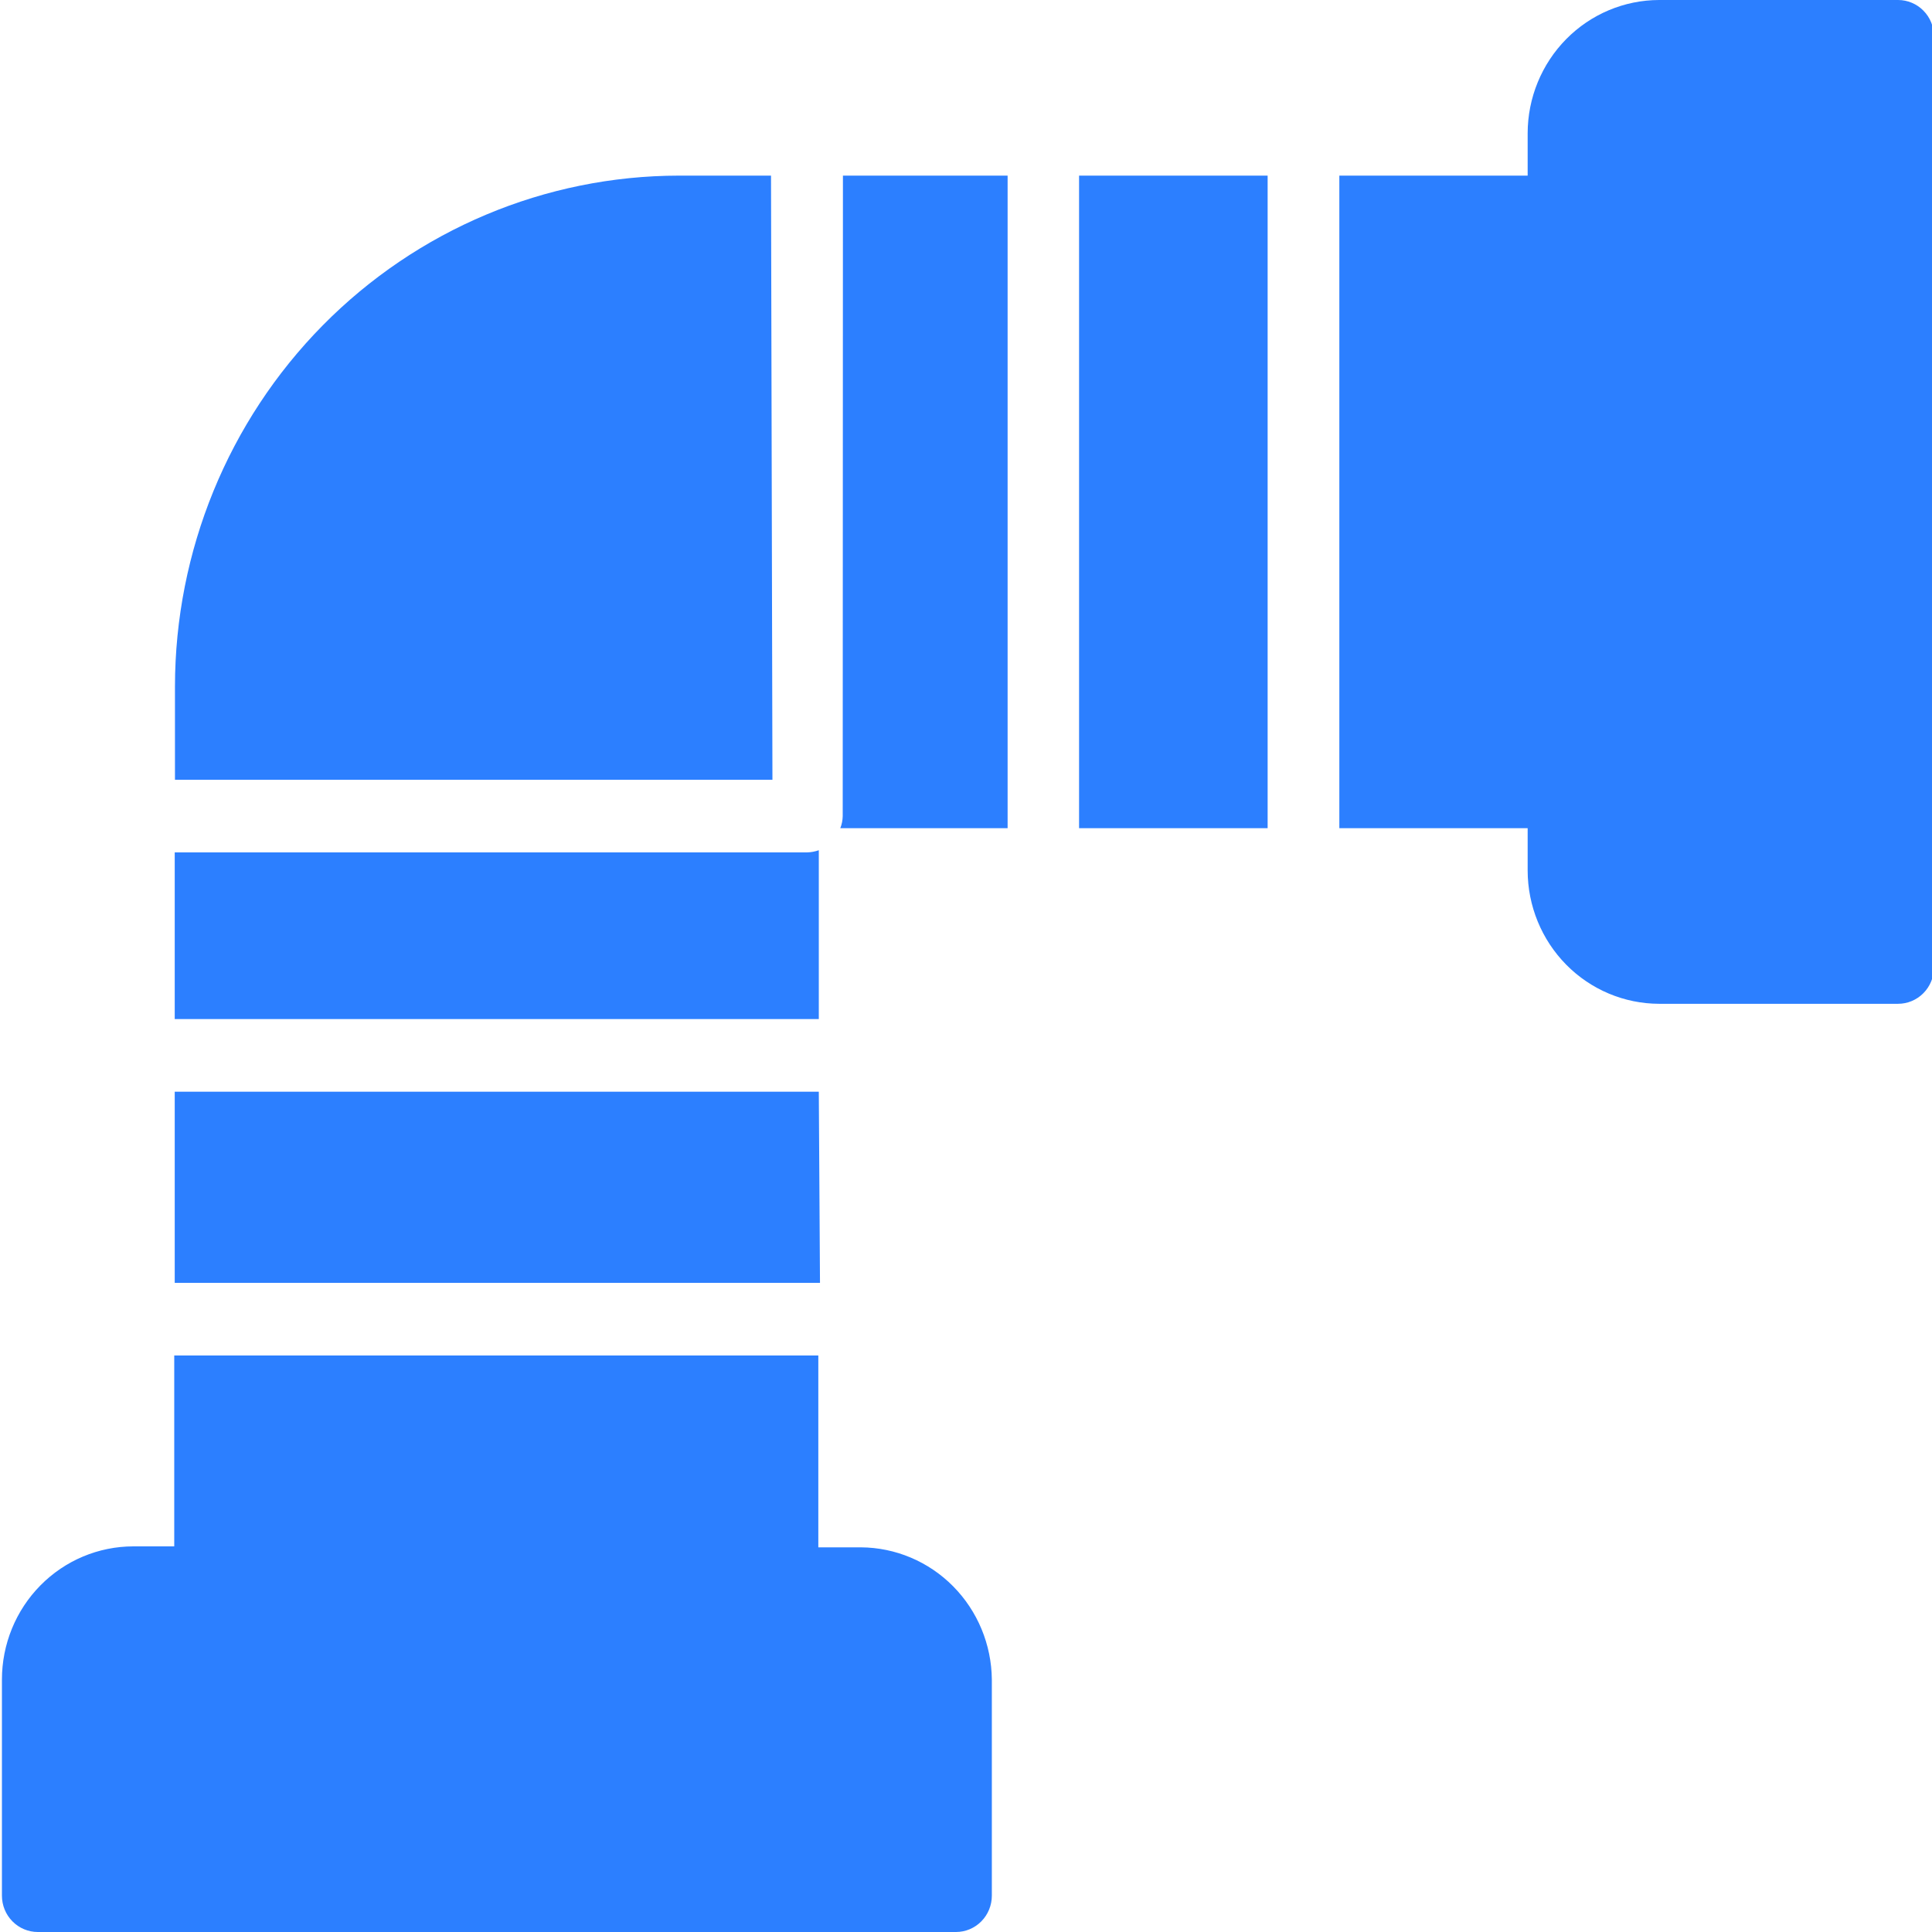 <svg width="80" height="80" viewBox="0 0 80 80" fill="none" xmlns="http://www.w3.org/2000/svg">
<g clip-path="url(#clip0_8_3)">
<path d="M41.07 69.549V78.496C41.07 78.894 40.913 79.277 40.635 79.559C40.356 79.841 39.979 80 39.585 80H1.564C1.171 80 0.793 79.841 0.515 79.559C0.236 79.277 0.08 78.894 0.08 78.496V69.549C0.08 68.086 0.653 66.682 1.674 65.648C2.695 64.613 4.079 64.032 5.523 64.032H7.215V56.128H33.885V64.072H35.647C37.079 64.08 38.451 64.659 39.466 65.684C40.48 66.709 41.057 68.097 41.07 69.549ZM78.596 0H68.7C67.257 0.003 65.874 0.585 64.854 1.619C63.834 2.653 63.259 4.054 63.257 5.517V7.272H55.459V34.293H63.257V36.048C63.259 37.51 63.834 38.912 64.854 39.946C65.874 40.98 67.257 41.562 68.7 41.565H78.596C78.989 41.565 79.367 41.406 79.645 41.124C79.924 40.842 80.08 40.459 80.08 40.06V1.505C80.08 1.105 79.924 0.723 79.645 0.441C79.367 0.159 78.989 0 78.596 0ZM33.905 35.206C33.749 35.261 33.585 35.292 33.42 35.296H7.235V42.197H33.905V35.206ZM34.895 33.791C34.892 33.963 34.859 34.133 34.795 34.293H41.723V7.272H34.904L34.895 33.791ZM33.905 45.206H7.235V53.119H33.954L33.905 45.206ZM31.926 7.272H28.116C22.582 7.277 17.276 9.508 13.364 13.473C9.451 17.439 7.25 22.817 7.245 28.425V32.287H31.985L31.926 7.272ZM44.682 34.293H52.49V7.272H44.682V34.293Z" fill="#2C7FFF"/>
</g>
<defs>
<clipPath id="clip0_8_3">
<rect width="80" height="80" fill="white"/>
</clipPath>
</defs>
</svg>
